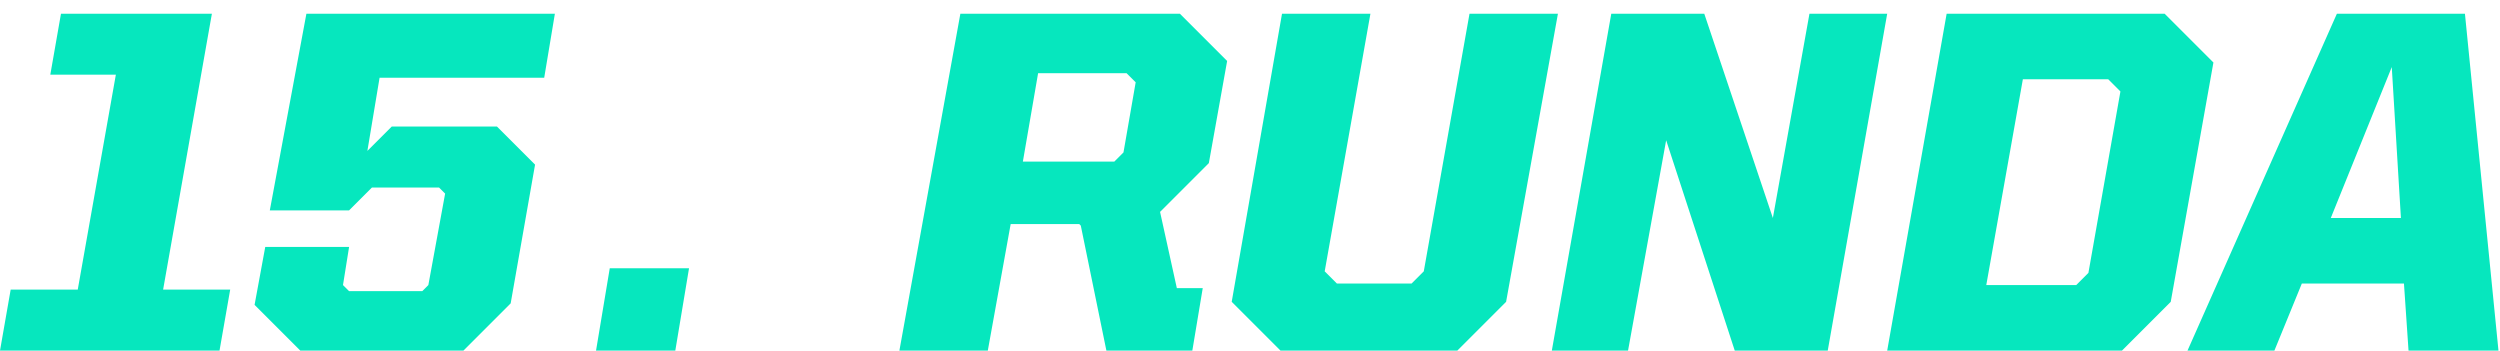 <?xml version="1.0" encoding="UTF-8"?>
<svg id="Warstwa_1" xmlns="http://www.w3.org/2000/svg" version="1.1" viewBox="0 0 164 23">
  <!-- Generator: Adobe Illustrator 29.6.1, SVG Export Plug-In . SVG Version: 2.1.1 Build 9)  -->
  <defs>
    <style>
      .st0 {
        fill: #06e7be;
      }
    </style>
  </defs>
  <path class="st0" d="M143.5,23L153.3.9h8.4l2.2,22.1h-5.9l-.3-4.4h-6.7l-1.8,4.4h-5.8ZM156.9,4.4l-4,9.9h4.6l-.6-9.9Z"/>
  <path class="st0" d="M123.8,23l3.9-22.1h14.3l3.2,3.2-2.8,15.7-3.2,3.2h-15.5ZM130.3,18.7h5.9l.8-.8,2.1-11.9-.8-.8h-5.6l-2.4,13.5Z"/>
  <path class="st0" d="M101.8,23l3.9-22.1h6.1l4.5,13.4,2.4-13.4h5.1l-3.9,22.1h-6.1l-4.5-13.8-2.5,13.8h-5.1Z"/>
  <path class="st0" d="M84,23l-3.2-3.2,3.3-18.9h5.8l-3,16.9.8.8h4.9l.8-.8,3-16.9h5.8l-3.4,18.9-3.2,3.2h-11.7Z"/>
  <path class="st0" d="M70.8,14.7h-4.5l-1.5,8.3h-5.8L63,.9h14.4l3.1,3.1-1.2,6.7-3.2,3.2,1.1,5h1.7l-.7,4.2h-5.6l-1.7-8.3ZM68.1,4.8l-1,5.8h6l.6-.6.8-4.6-.6-.6h-5.7Z"/>
  <path class="st0" d="M39.1,23l.9-5.4h5.2l-.9,5.4h-5.2Z"/>
  <path class="st0" d="M0,23l.7-4h4.4l2.5-14.1H3.3l.7-4h9.9l-3.2,18.1h4.4l-.7,4H0Z"/>
  <path class="st0" d="M19.7,23l-3-3,.7-3.8h5.5l-.4,2.5.4.4h4.8l.4-.4,1.1-6-.4-.4h-4.4l-1.5,1.5h-5.2L20.1.9h16.3l-.7,4.2h-10.8l-.8,4.8,1.6-1.6h6.9l2.5,2.5-1.6,9.1-3.1,3.1h-10.6Z"/>
</svg>